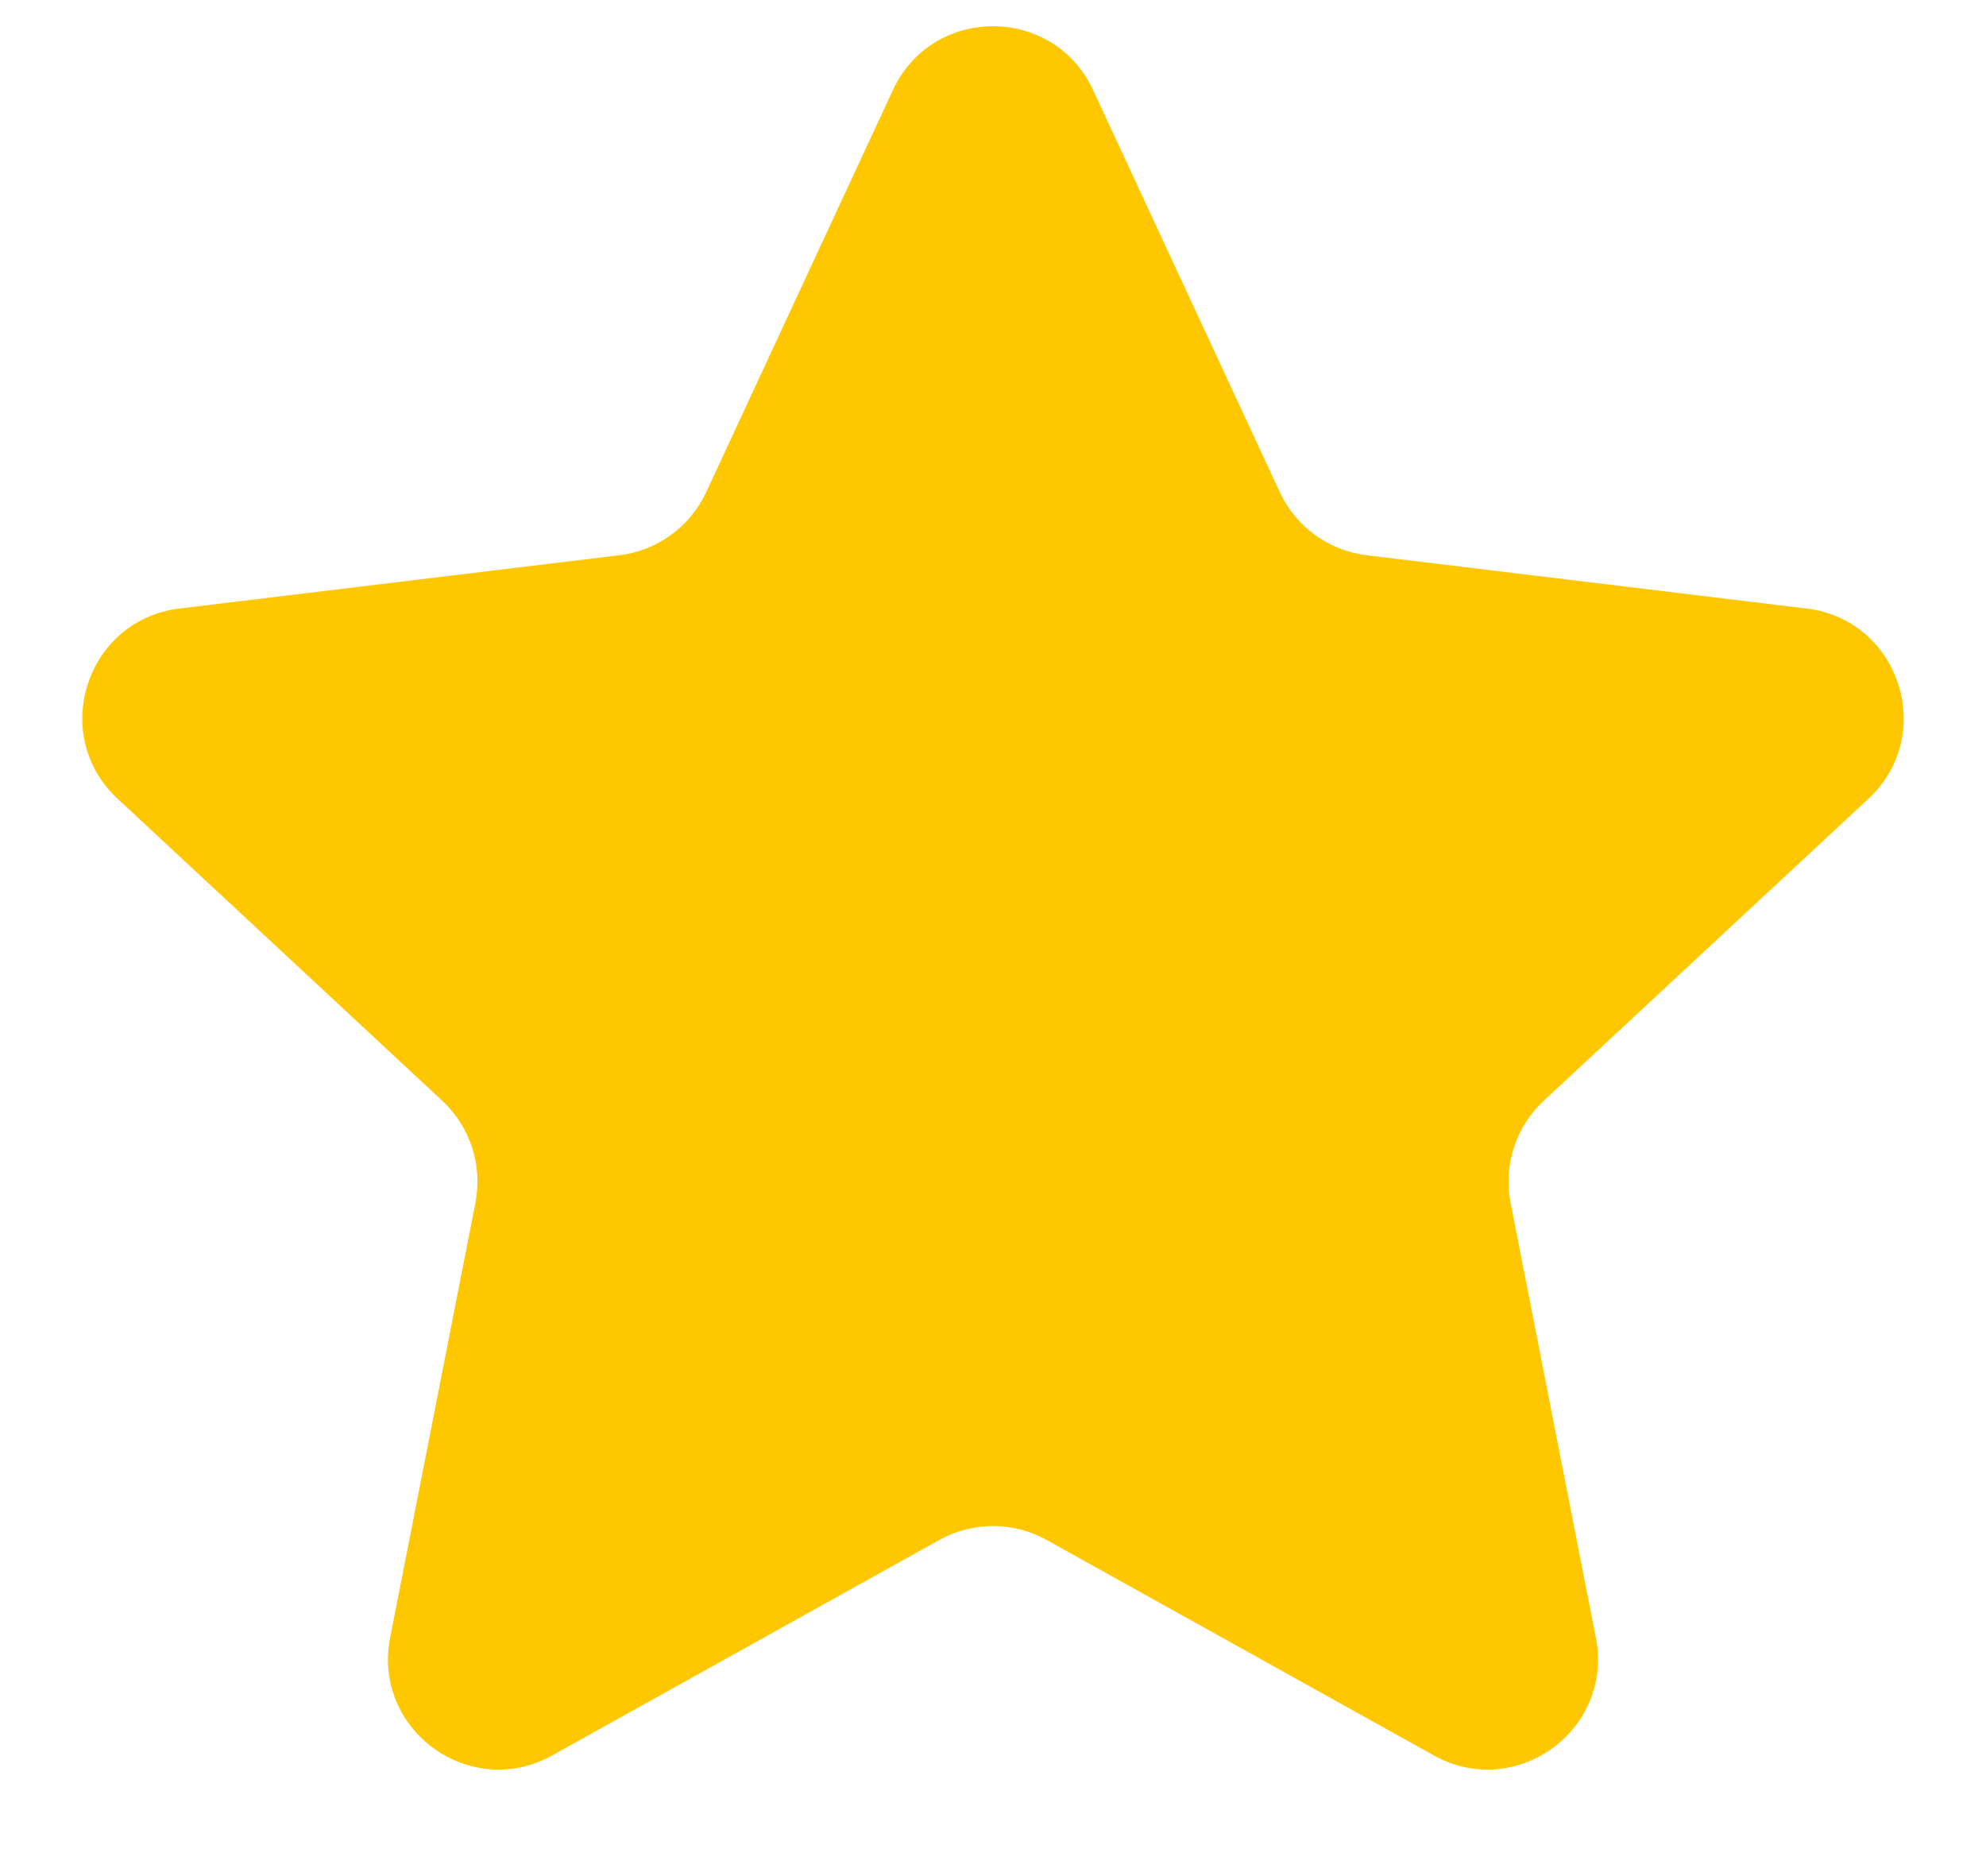 <svg width="18" height="17" viewBox="0 0 18 17" fill="none" xmlns="http://www.w3.org/2000/svg">
<path d="M8.093 0.816C8.451 0.045 9.549 0.045 9.907 0.816L11.599 4.459C11.745 4.773 12.042 4.989 12.385 5.031L16.373 5.514C17.218 5.616 17.557 6.66 16.933 7.239L13.992 9.974C13.738 10.21 13.625 10.559 13.691 10.899L14.464 14.84C14.627 15.675 13.74 16.32 12.996 15.907L9.486 13.954C9.184 13.786 8.816 13.786 8.514 13.954L5.004 15.907C4.26 16.32 3.373 15.675 3.536 14.84L4.309 10.899C4.375 10.559 4.262 10.21 4.008 9.974L1.067 7.239C0.443 6.66 0.782 5.616 1.627 5.514L5.615 5.031C5.958 4.989 6.255 4.773 6.401 4.459L8.093 0.816Z" fill="#FFC700"/>
</svg>
